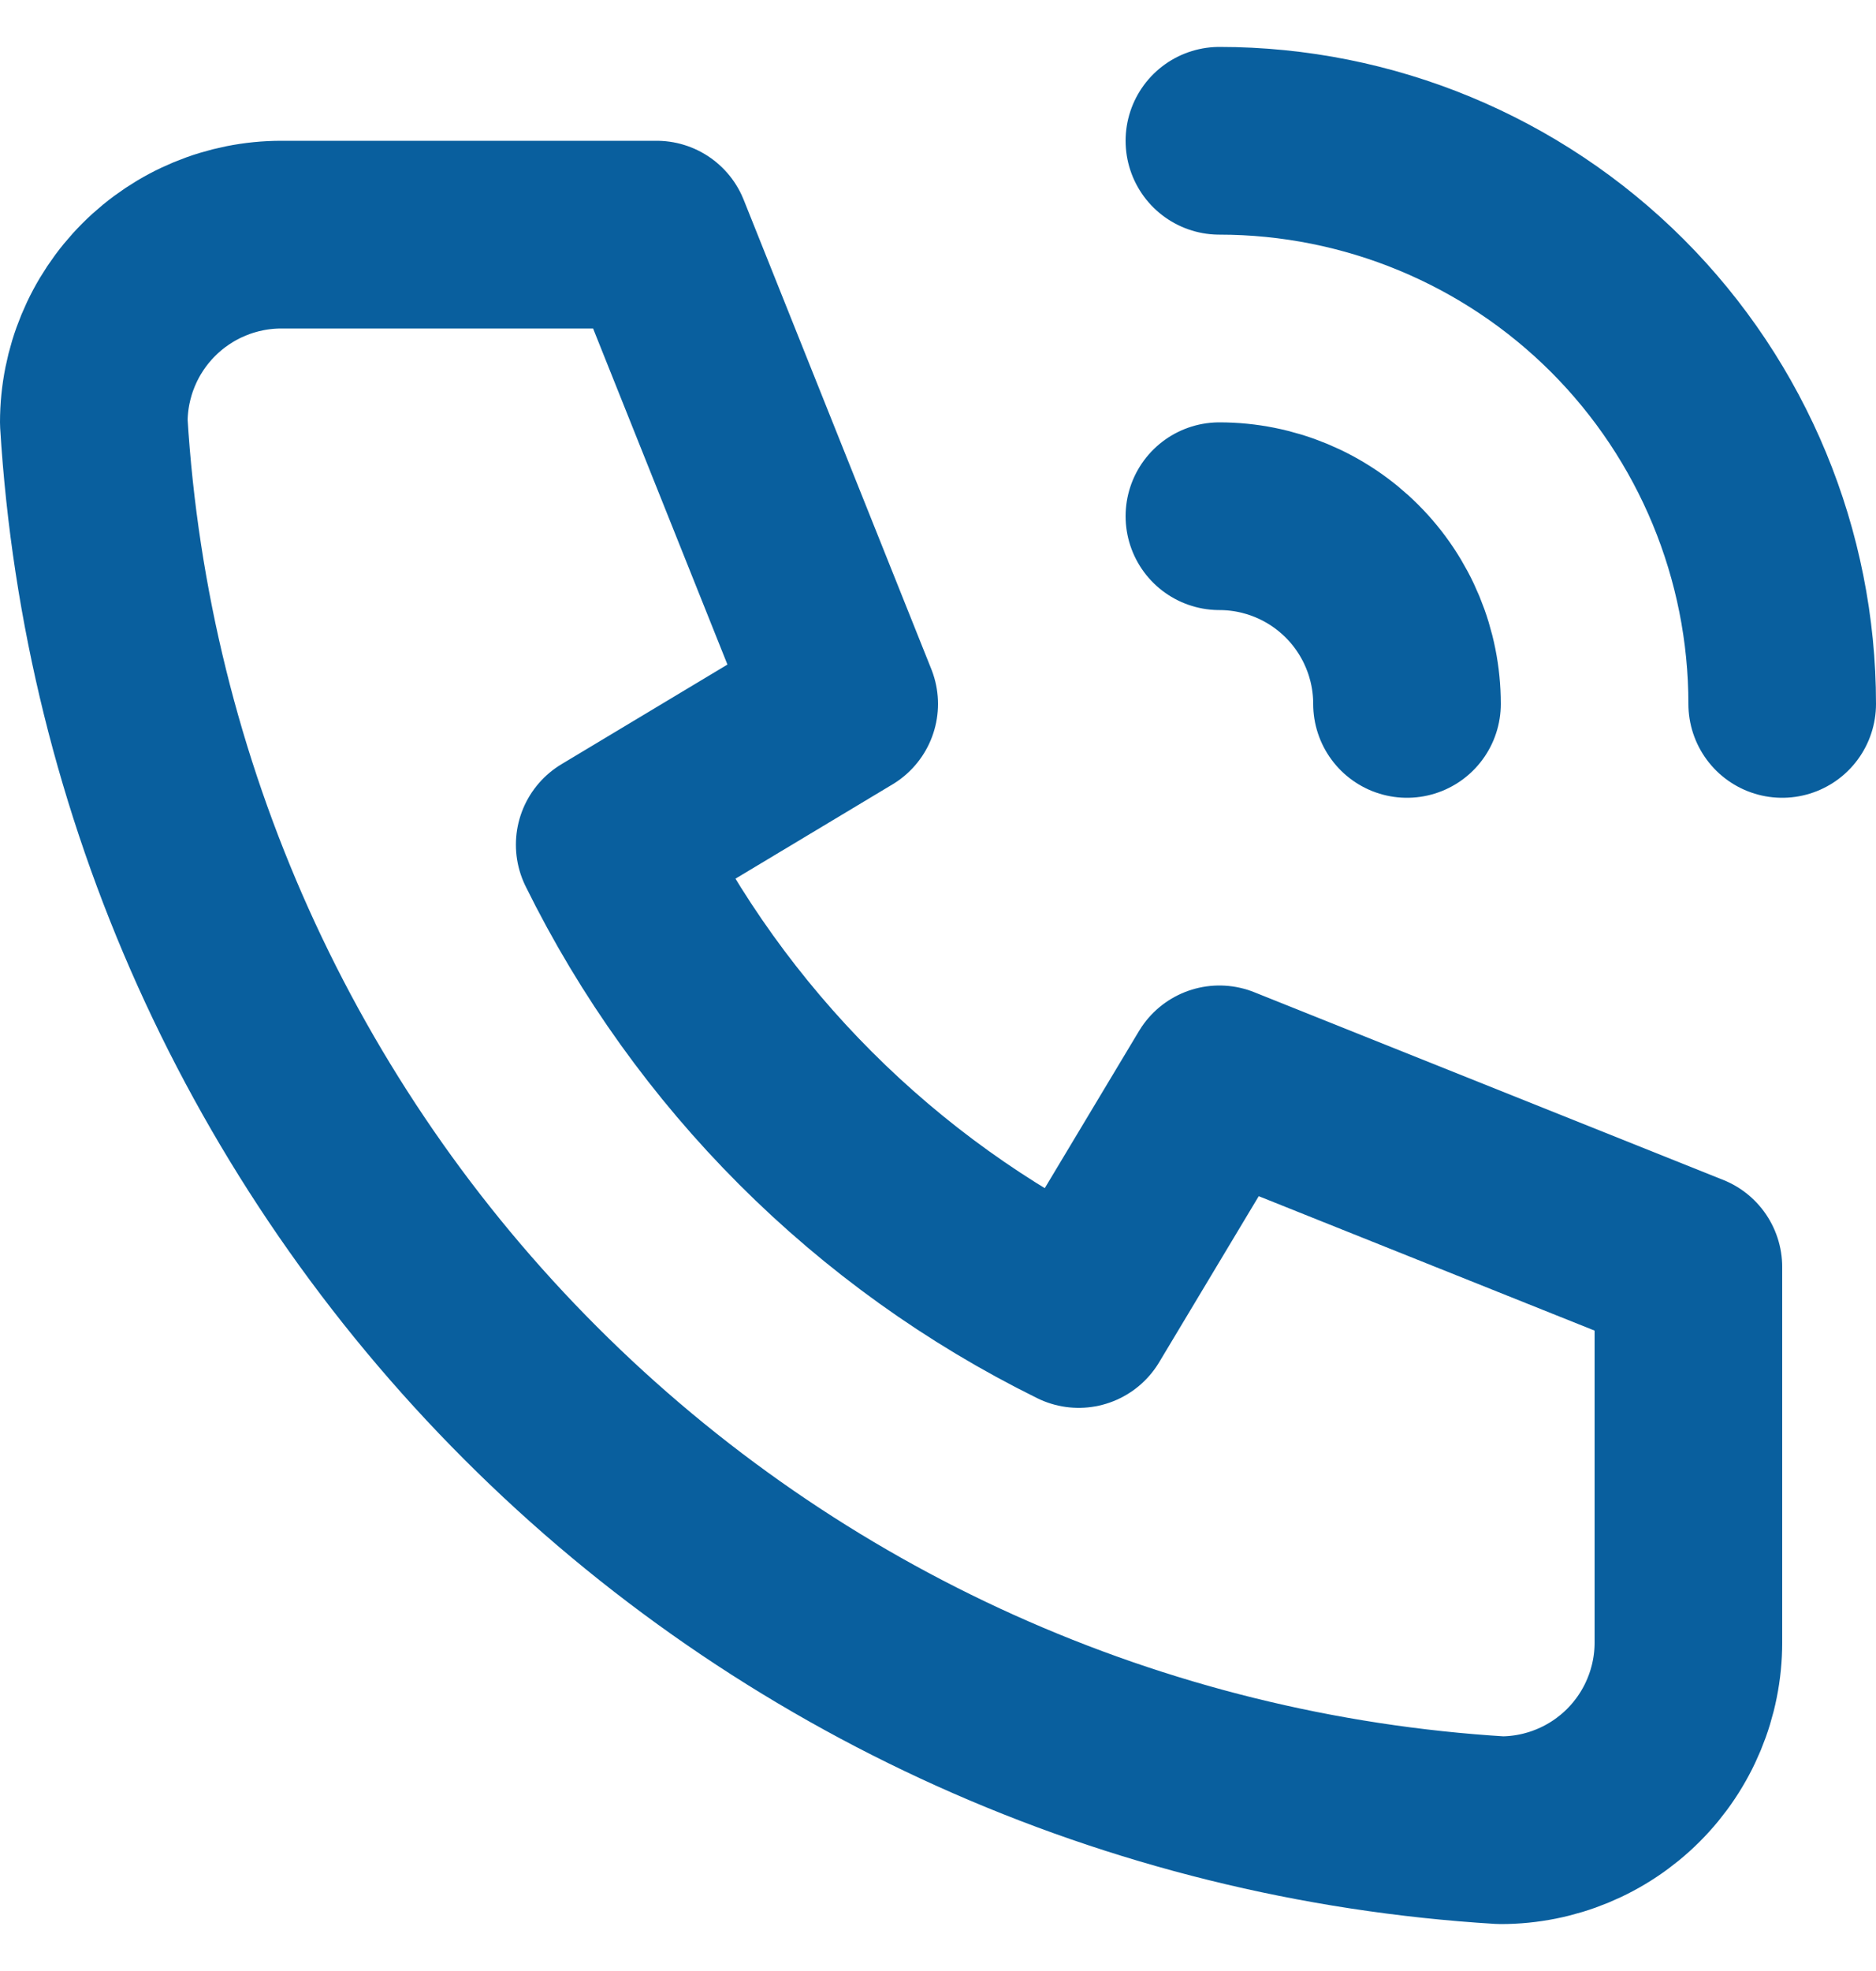 <svg xmlns="http://www.w3.org/2000/svg" width="20" height="21" viewBox="0 0 20 21" fill="none"><path d="M13 5.5C13.53 5.5 14.039 5.711 14.414 6.086C14.789 6.461 15 6.97 15 7.5M13 1.5C14.591 1.5 16.117 2.132 17.243 3.257C18.368 4.383 19 5.909 19 7.5M3 2.5H7L9 7.5L6.5 9C7.571 11.171 9.328 12.929 11.5 14L13 11.5L18 13.5V17.5C18 18.03 17.789 18.539 17.414 18.914C17.039 19.289 16.53 19.5 16 19.5C12.099 19.263 8.42 17.607 5.657 14.843C2.893 12.08 1.237 8.401 1 4.5C1 3.97 1.211 3.461 1.586 3.086C1.961 2.711 2.47 2.5 3 2.5Z" stroke="#095F9E" stroke-width="2" stroke-linecap="round" stroke-linejoin="round"></path></svg>